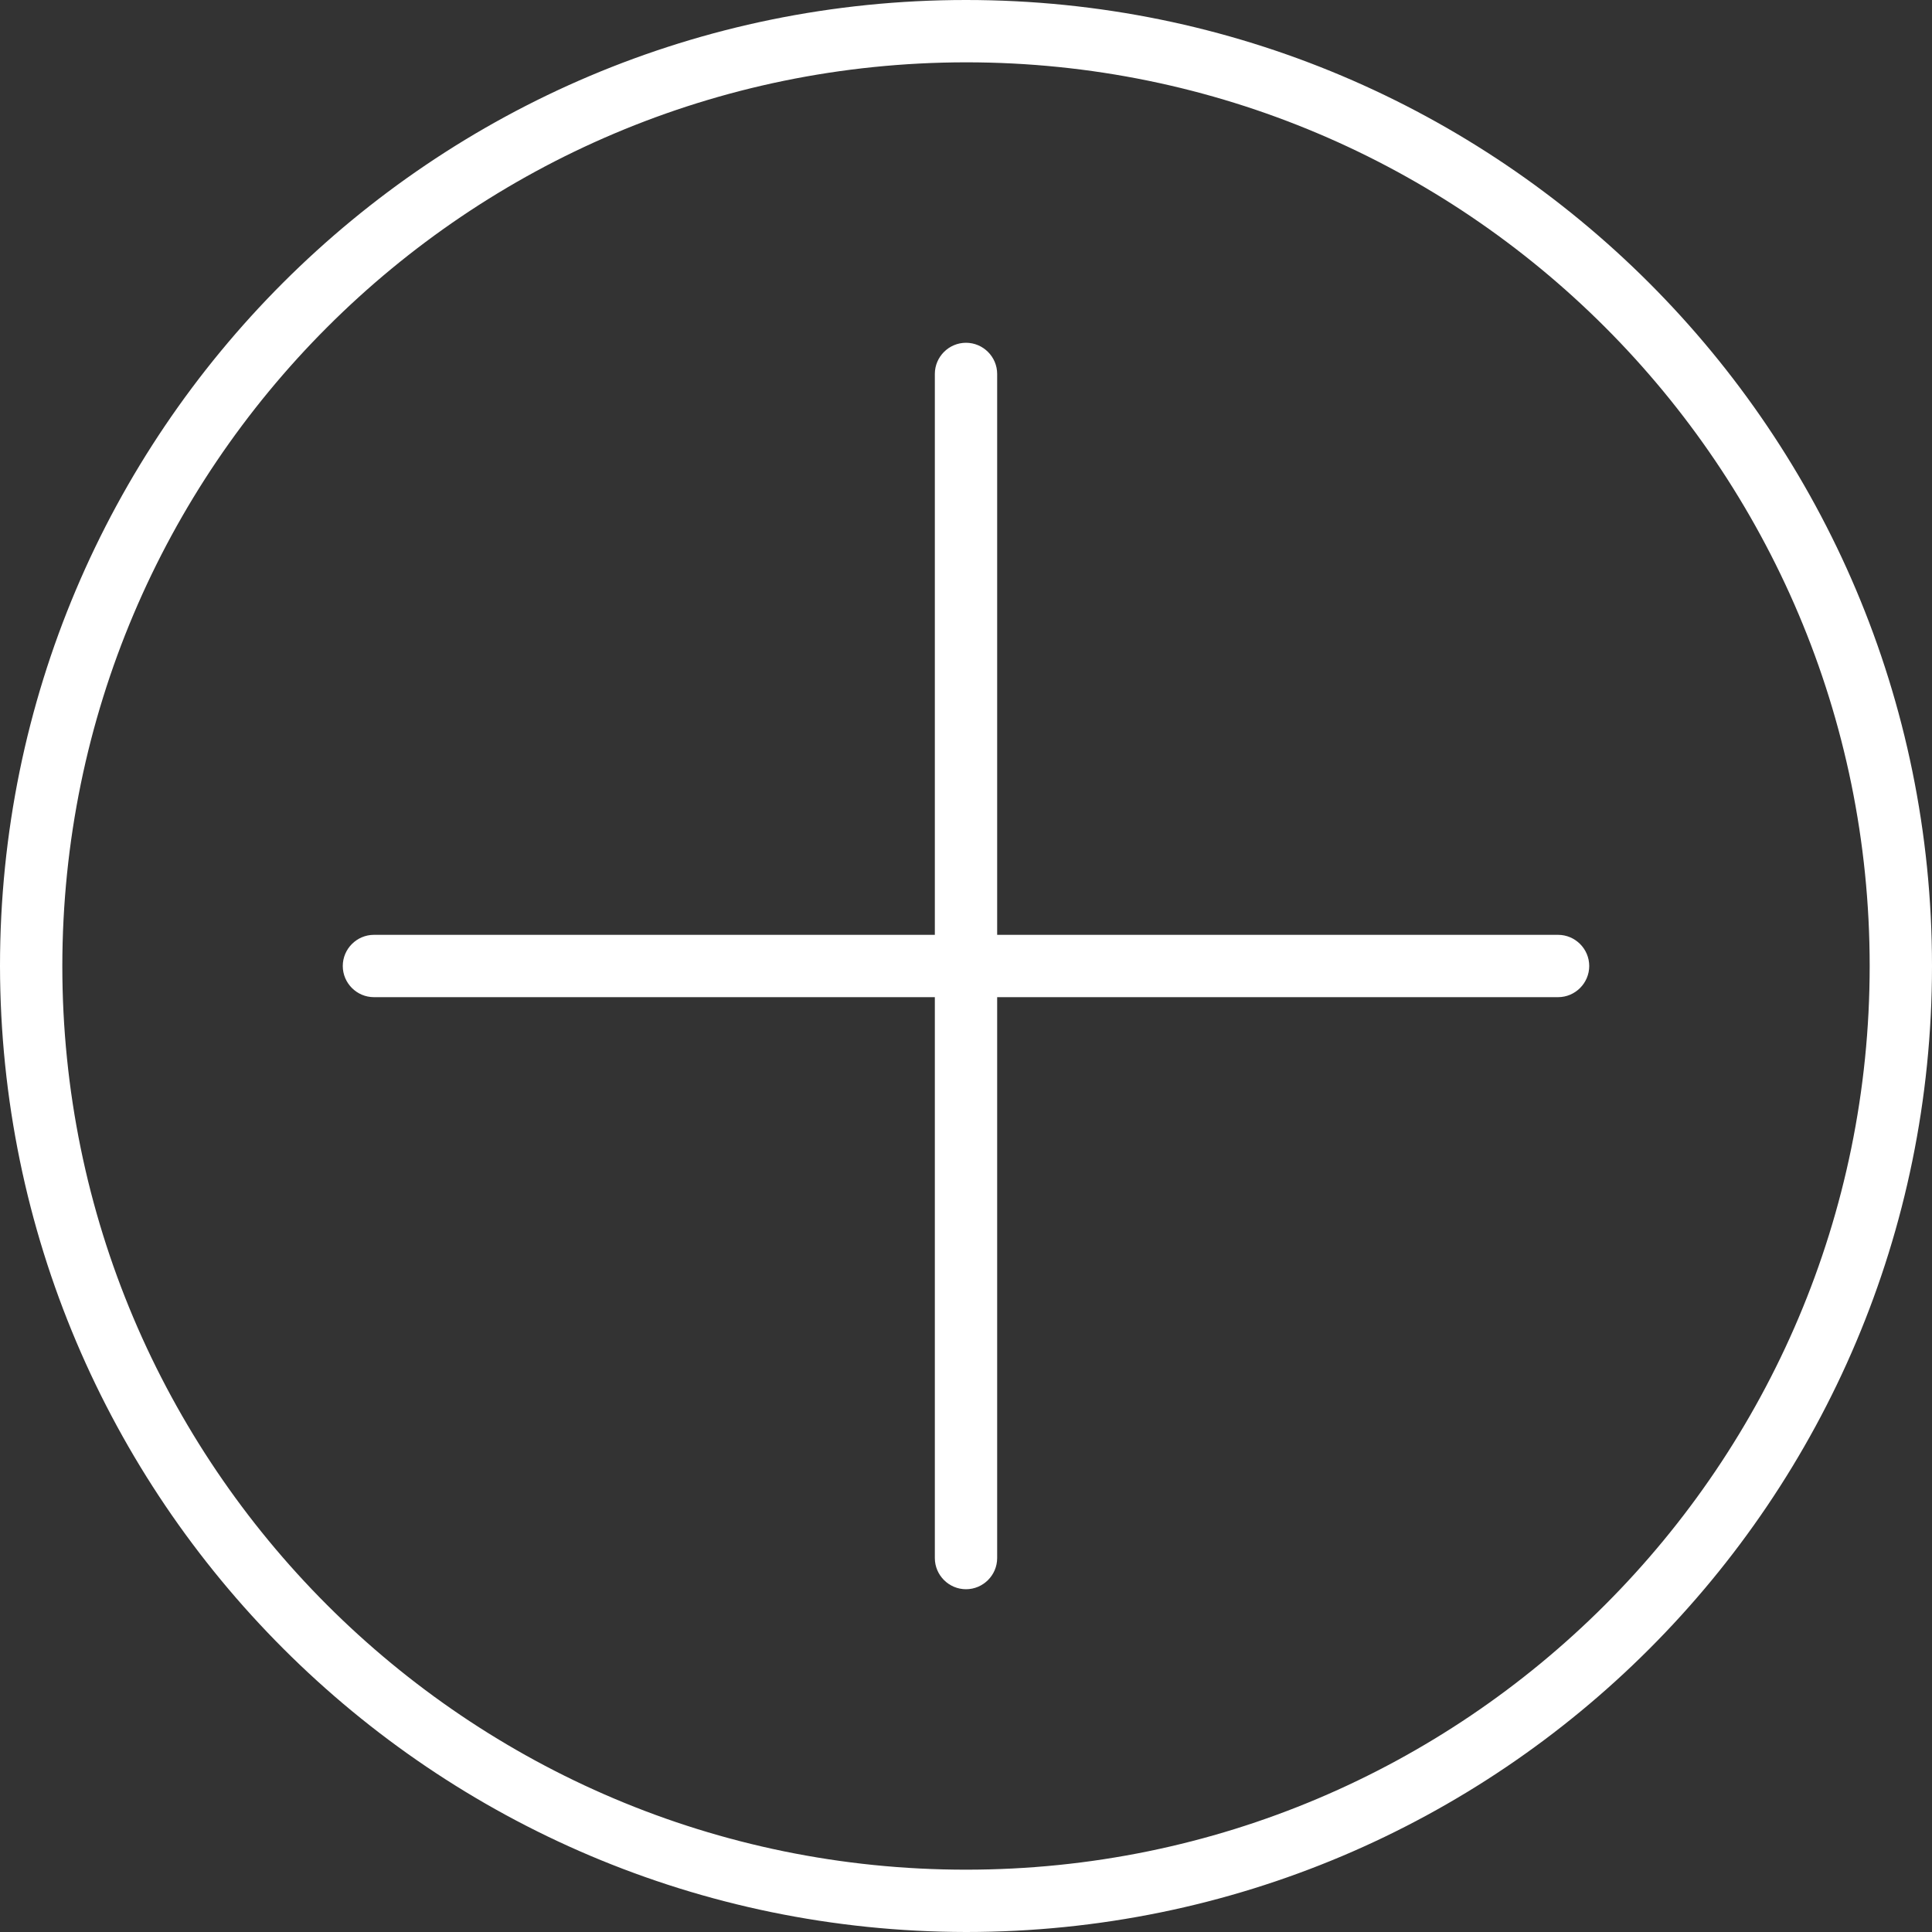 <?xml version="1.0" encoding="UTF-8"?> <!-- Generator: Adobe Illustrator 24.1.3, SVG Export Plug-In . SVG Version: 6.00 Build 0) --> <svg xmlns="http://www.w3.org/2000/svg" xmlns:xlink="http://www.w3.org/1999/xlink" version="1.1" id="Capa_1" x="0px" y="0px" viewBox="0 0 496 496" style="enable-background:new 0 0 496 496;" xml:space="preserve"><rect x="0" y="0" width="496" height="496" fill="#333333" stroke="none"/> <style type="text/css"> .st0{fill:#FFFFFF;} </style> <g> <g> <g> <path class="st0" d="M248,0C111,0,0,111,0,248c0.2,136.9,111.1,247.8,248,248c137,0,248-111,248-248S385,0,248,0z M248,480 C119.9,480,16,376.1,16,248C16.1,119.9,119.9,16.1,248,16c128.1,0,232,103.9,232,232S376.1,480,248,480z"></path> <path class="st0" d="M400,240H256V96c0-4.4-3.6-8-8-8s-8,3.6-8,8v144H96c-4.4,0-8,3.6-8,8s3.6,8,8,8h144v144c0,4.4,3.6,8,8,8 s8-3.6,8-8V256h144c4.4,0,8-3.6,8-8S404.4,240,400,240z"></path> </g> </g> </g> </svg> 